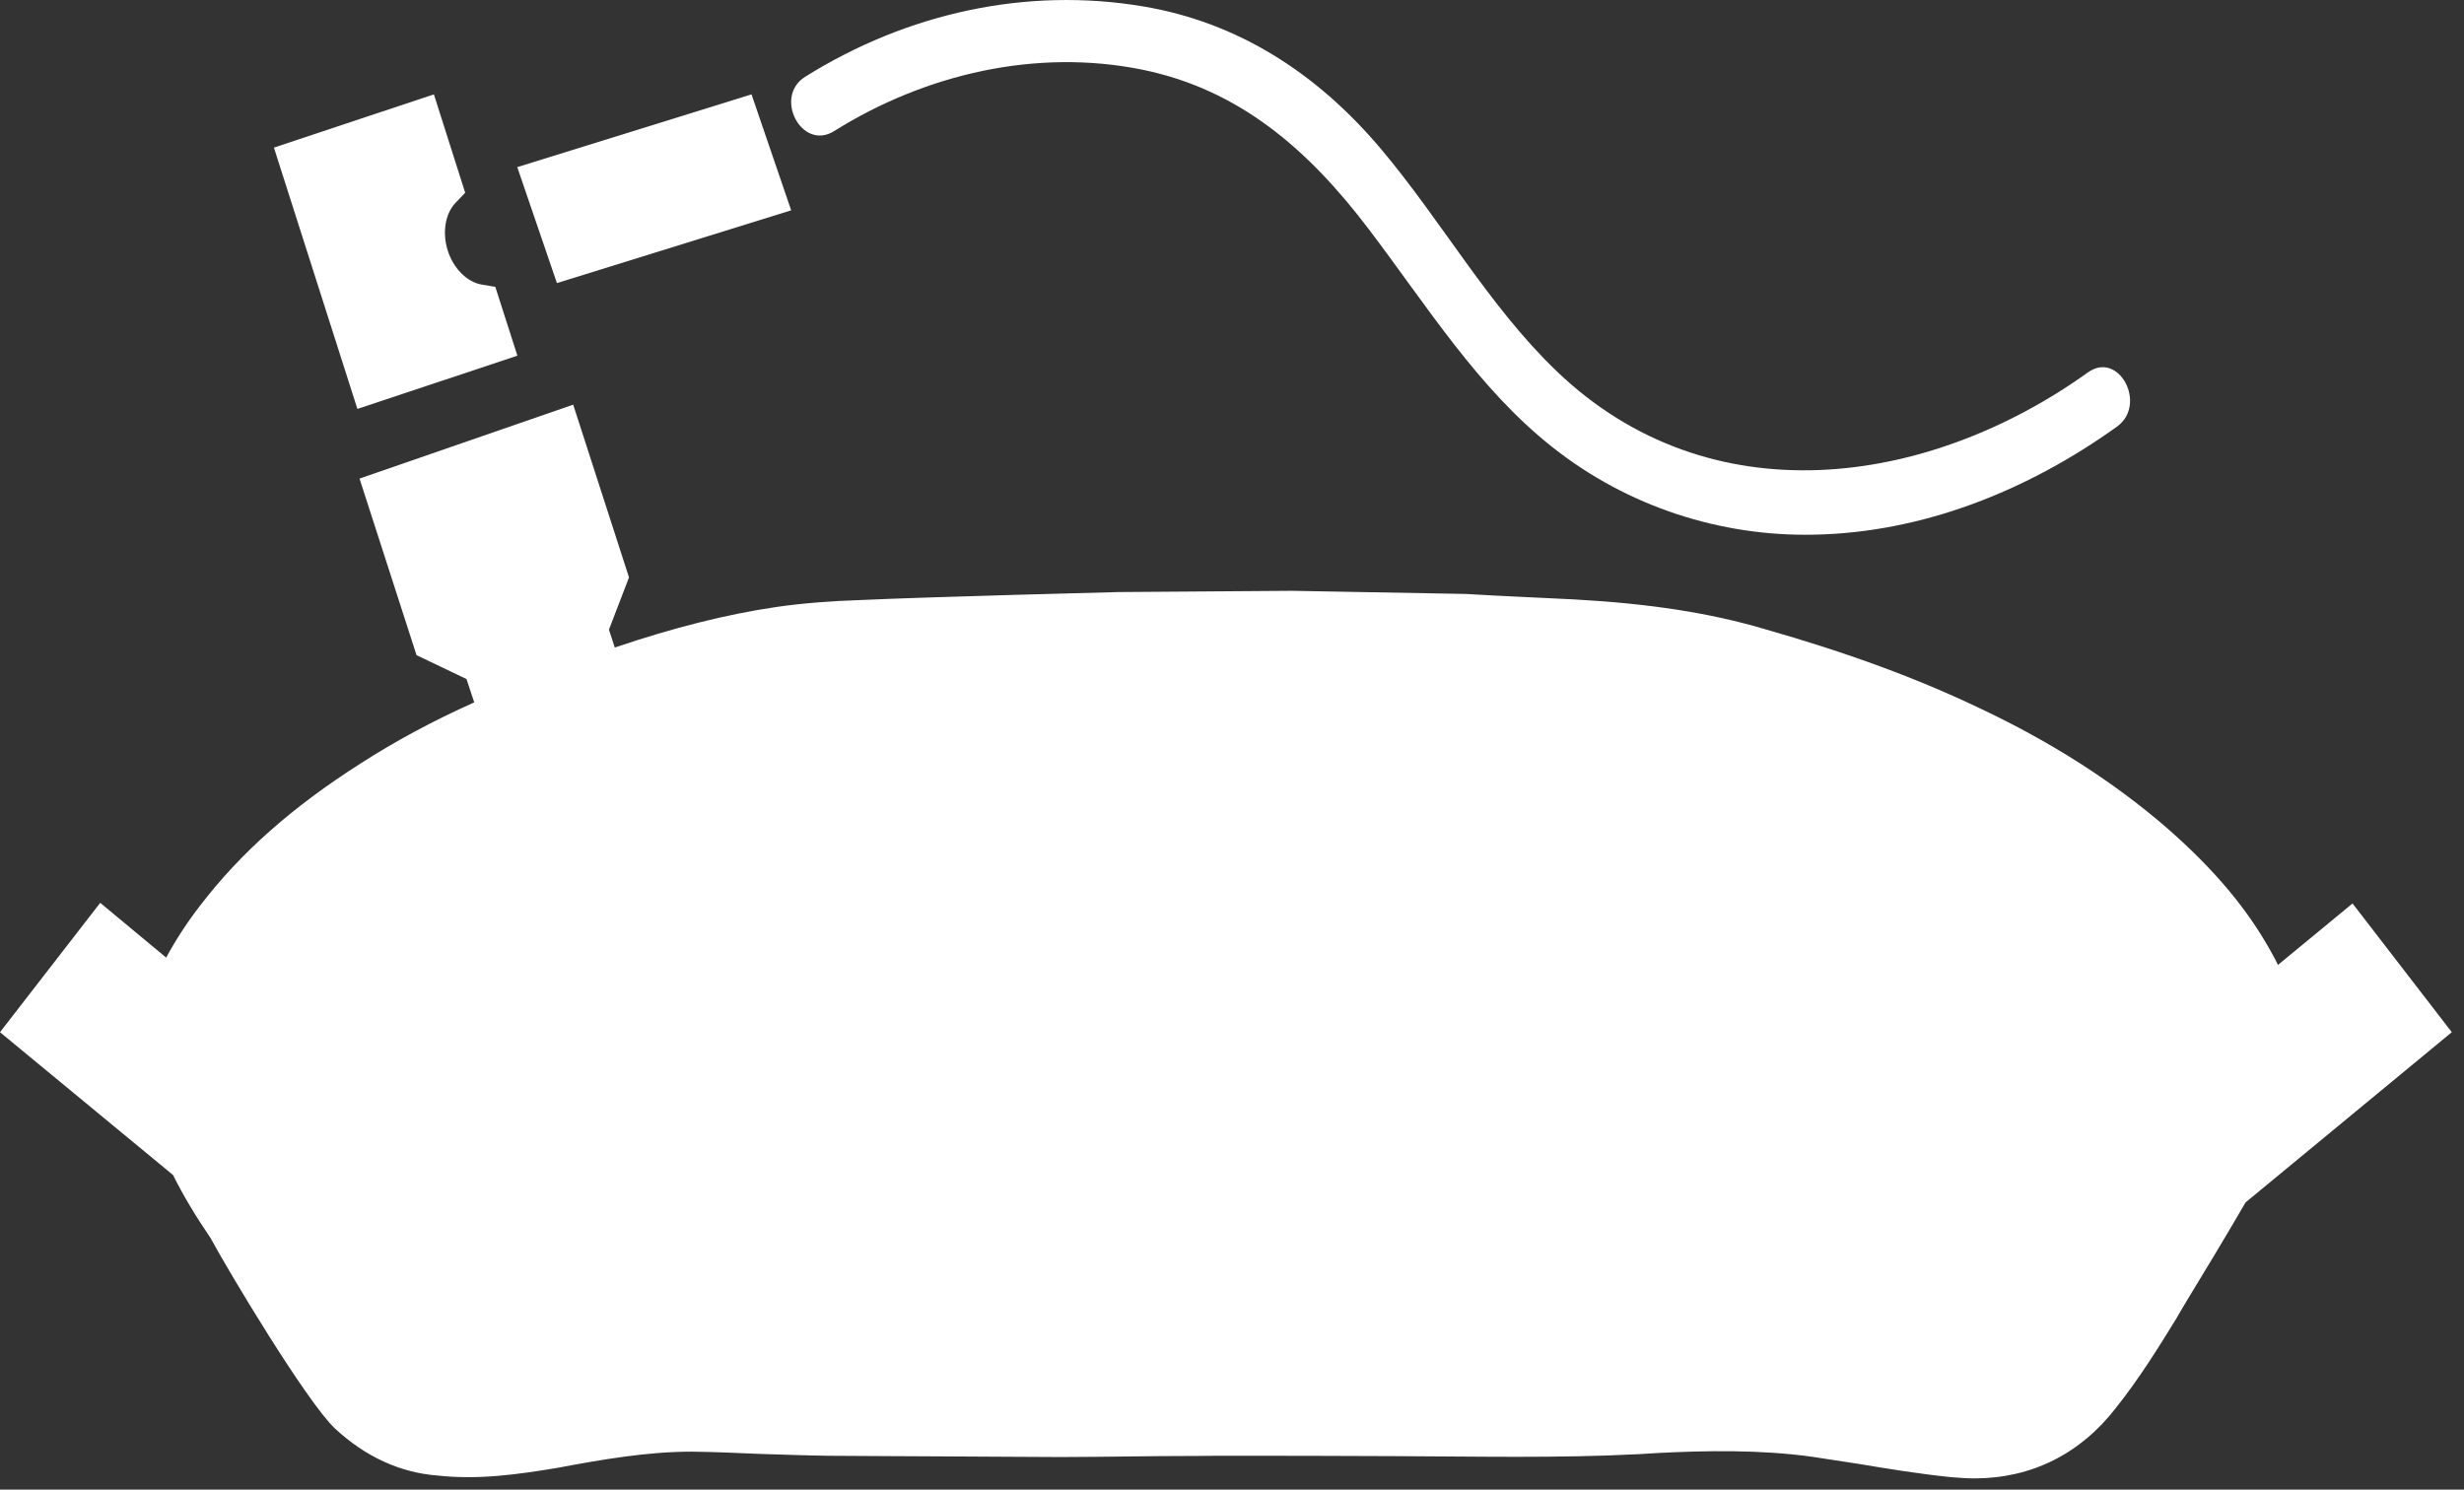 <svg width="43" height="26" viewBox="0 0 43 26" fill="none" xmlns="http://www.w3.org/2000/svg">
<rect x="0" y="0" width="43" height="26" fill="#333333" stroke="none"/>
<path d="M6.237 7.137L4.78 2.576L7.572 1.647L8.118 3.364L7.948 3.542C7.77 3.728 7.714 4.062 7.815 4.376C7.912 4.685 8.151 4.921 8.401 4.966L8.644 5.007L9.029 6.208L6.237 7.137Z" fill="white"/>
<path d="M9.719 4.941L9.027 2.917L13.115 1.647L13.807 3.671L9.719 4.941Z" fill="white"/>
<path d="M41.055 15.769L42.787 18.016L39.188 20.987C38.811 21.637 38.418 22.283 38.181 22.672C38.084 22.834 38.015 22.95 37.988 23C37.66 23.535 37.326 24.069 36.933 24.564C36.309 25.376 35.453 25.804 34.453 25.804C34.318 25.804 34.184 25.793 34.044 25.782C33.5 25.726 32.951 25.637 32.419 25.548C32.15 25.509 31.886 25.465 31.622 25.426C30.697 25.298 29.755 25.32 28.959 25.359L28.593 25.381C27.178 25.454 25.73 25.42 24.299 25.415C23.271 25.409 22.244 25.409 21.216 25.409C21.184 25.409 20.743 25.415 20.231 25.415C19.5 25.426 18.617 25.431 18.51 25.431C17.826 25.426 17.154 25.426 16.481 25.42C15.803 25.415 15.13 25.415 14.453 25.409C14.049 25.404 13.645 25.387 13.247 25.376C12.854 25.359 12.467 25.342 12.074 25.337C11.305 25.337 10.525 25.47 9.728 25.62C9.023 25.737 8.345 25.832 7.635 25.754C6.984 25.704 6.376 25.426 5.843 24.931C5.338 24.447 3.987 22.188 3.675 21.61C3.406 21.215 3.191 20.853 3.019 20.508L0 18.016L1.749 15.758L2.9 16.714C3.062 16.414 3.255 16.114 3.487 15.813C4.202 14.879 5.096 14.089 6.29 13.327C6.898 12.937 7.544 12.587 8.276 12.259L8.141 11.852L7.269 11.435L6.274 8.353L10.003 7.063L10.977 10.078L10.627 10.99L10.729 11.302C11.746 10.957 12.677 10.723 13.543 10.595C14.006 10.528 14.501 10.49 15.018 10.473C16.25 10.417 19.478 10.334 19.51 10.334L22.545 10.312L25.585 10.367C25.913 10.389 26.226 10.401 26.532 10.417C26.844 10.434 27.156 10.445 27.468 10.462C28.776 10.534 29.825 10.695 30.772 10.973C32.257 11.396 33.462 11.841 34.566 12.37C35.792 12.948 36.89 13.649 37.821 14.456C38.666 15.196 39.252 15.902 39.677 16.692C39.704 16.742 39.731 16.792 39.753 16.842L41.055 15.769Z" fill="white"/>
<path d="M36.942 7.448C35.374 8.572 33.545 9.297 31.656 9.332C30.04 9.367 28.412 8.849 27.096 7.808C25.793 6.781 24.902 5.336 23.888 4.002C22.817 2.588 21.61 1.556 19.925 1.214C18.092 0.845 16.159 1.284 14.555 2.289C13.993 2.64 13.492 1.692 14.05 1.341C15.83 0.226 17.916 -0.231 19.949 0.112C21.598 0.388 22.981 1.271 24.104 2.605C25.159 3.857 25.981 5.341 27.16 6.473C29.835 9.046 33.638 8.506 36.437 6.5C36.978 6.113 37.48 7.062 36.942 7.448Z" fill="white"/>
</svg>
